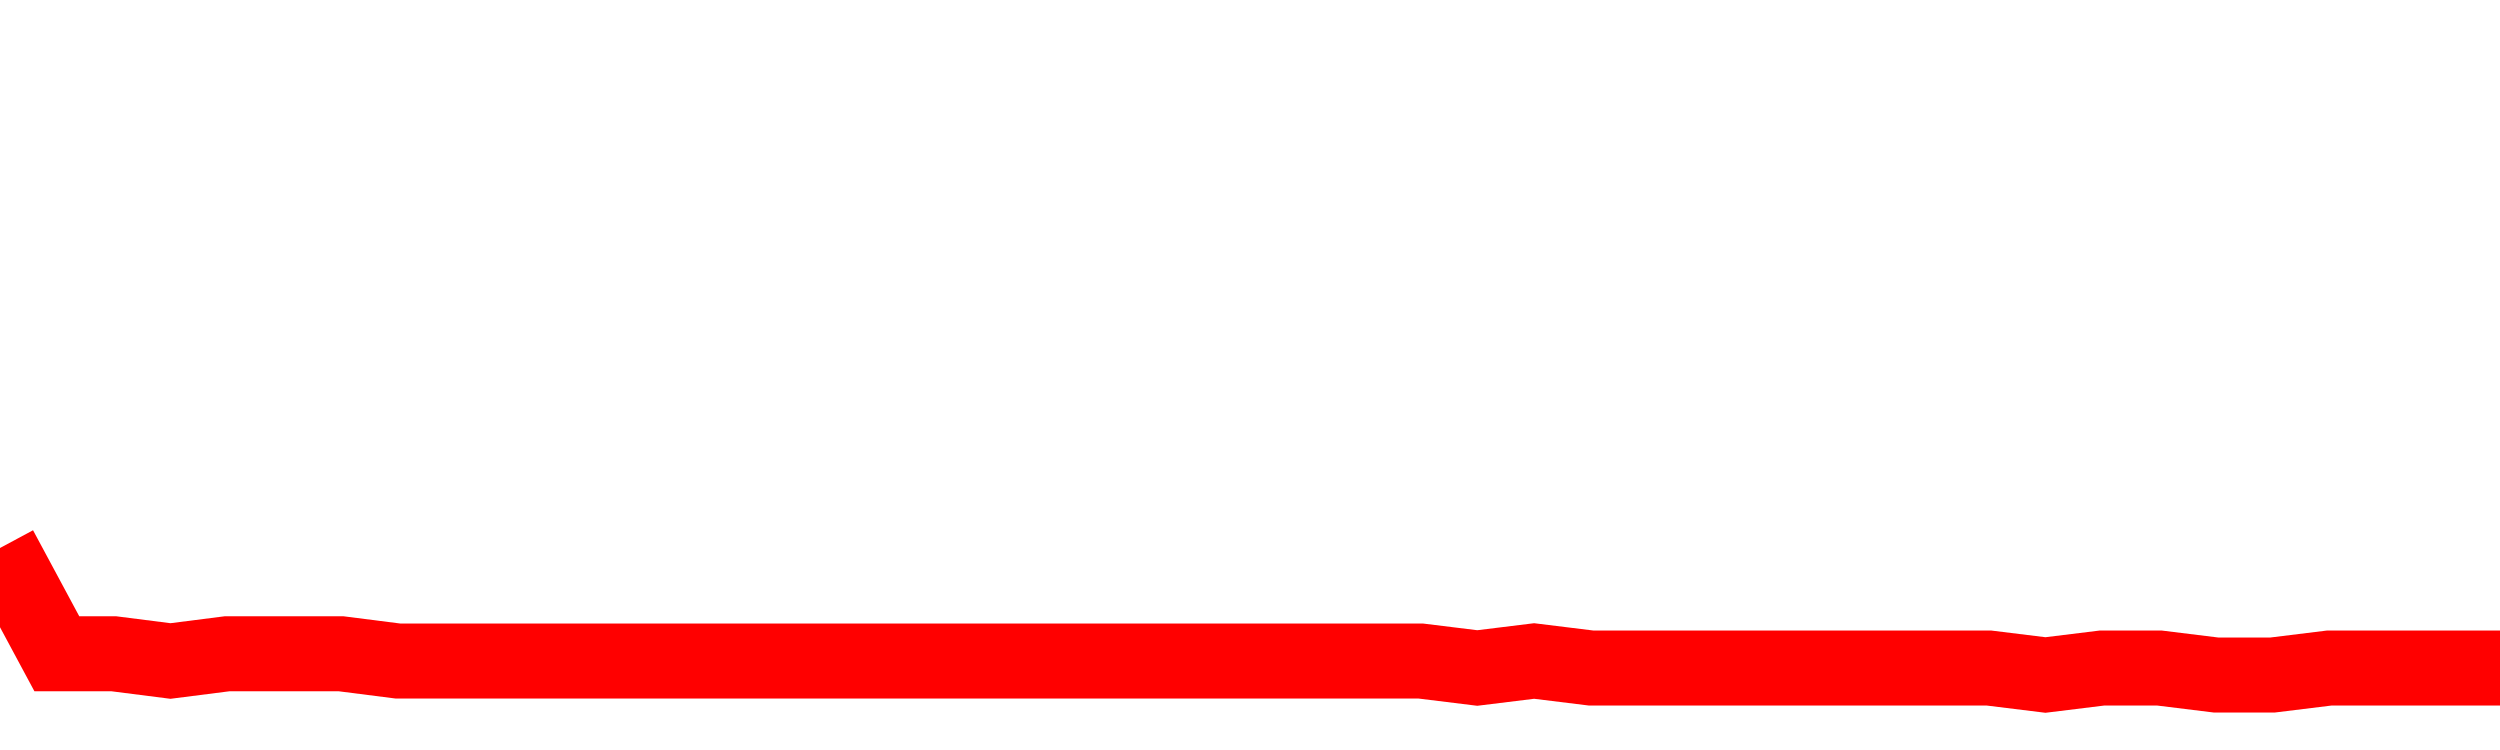 <svg xmlns="http://www.w3.org/2000/svg" xmlns:xlink="http://www.w3.org/1999/xlink" viewBox="0 0 100 30" class="ranking"><path  class="rline" d="M 0 21.92 L 0 21.92 L 2.273 26.15 L 4.545 26.15 L 6.818 26.44 L 9.091 26.15 L 11.364 26.15 L 13.636 26.15 L 15.909 26.44 L 18.182 26.44 L 20.455 26.44 L 22.727 26.44 L 25 26.44 L 27.273 26.44 L 29.545 26.44 L 31.818 26.44 L 34.091 26.44 L 36.364 26.44 L 38.636 26.44 L 40.909 26.44 L 43.182 26.44 L 45.455 26.44 L 47.727 26.44 L 50 26.44 L 52.273 26.44 L 54.545 26.44 L 56.818 26.44 L 59.091 26.72 L 61.364 26.44 L 63.636 26.72 L 65.909 26.72 L 68.182 26.72 L 70.455 26.72 L 72.727 26.72 L 75 26.72 L 77.273 26.72 L 79.545 26.72 L 81.818 27 L 84.091 26.72 L 86.364 26.72 L 88.636 27 L 90.909 27 L 93.182 26.72 L 95.455 26.72 L 97.727 26.72 L 100 26.72" fill="none" stroke-width="3" stroke="red"></path></svg>